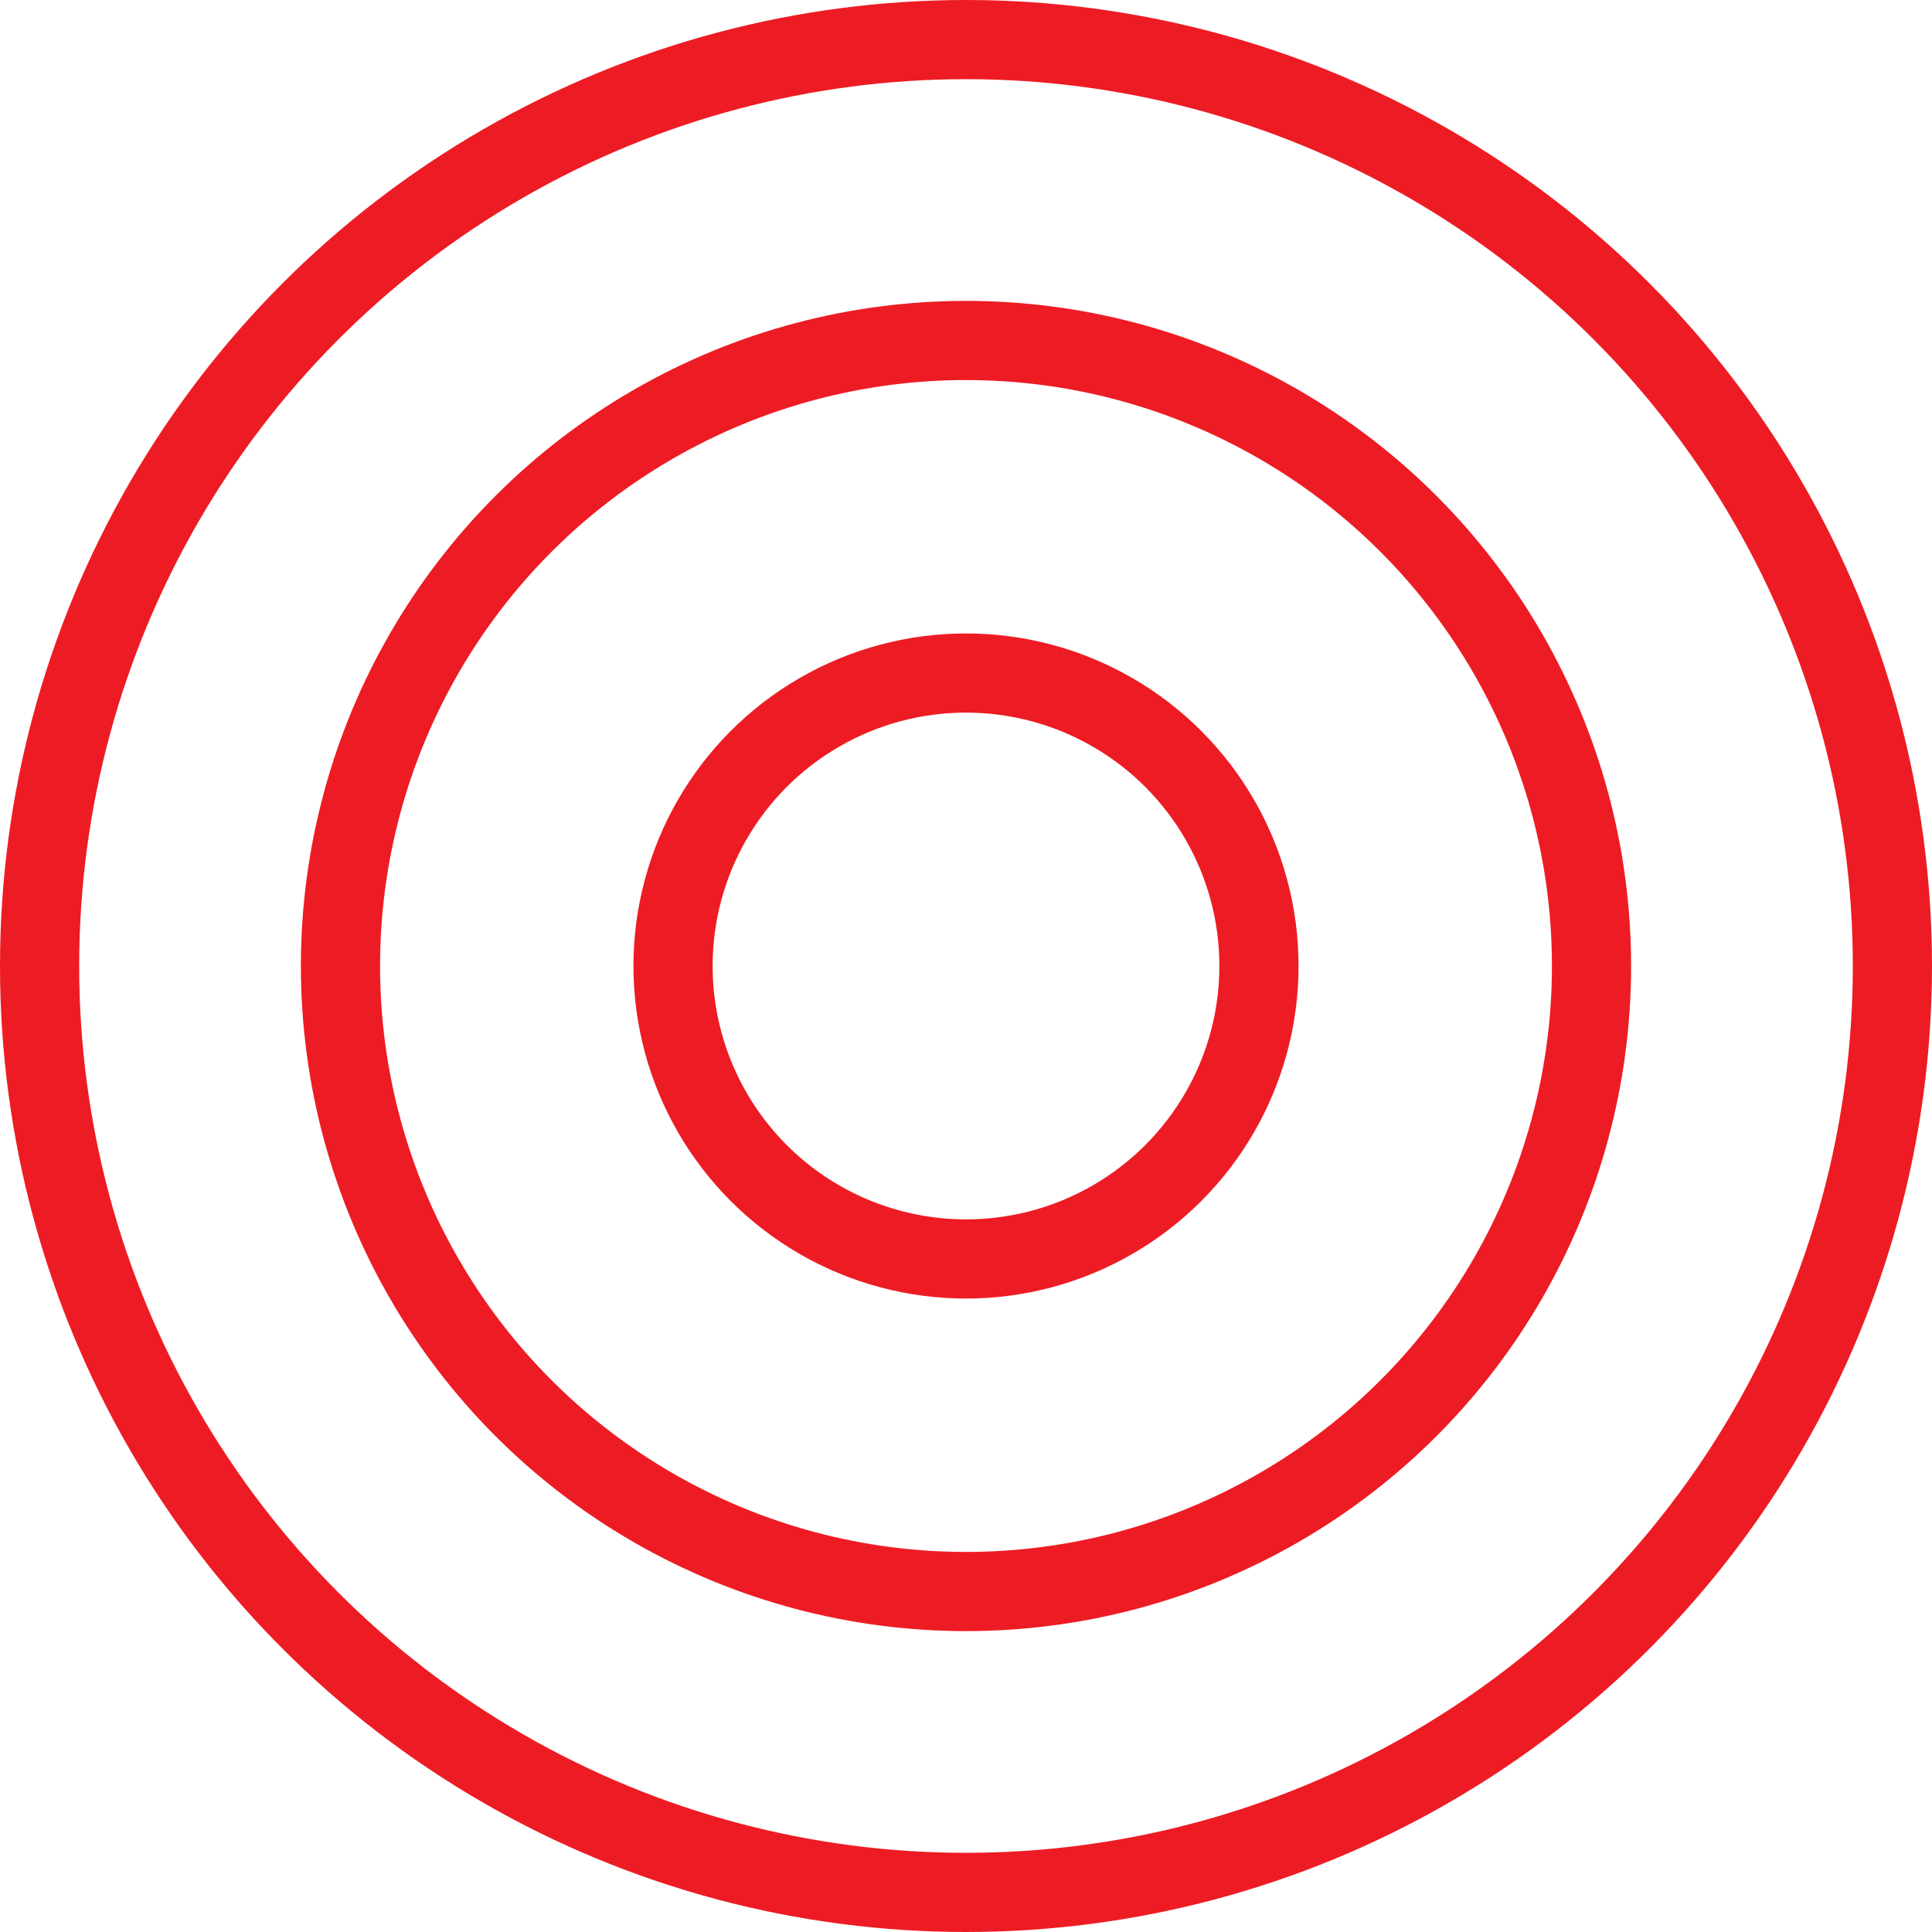 <svg xmlns="http://www.w3.org/2000/svg" width="122" height="122" viewBox="0 0 122 122">
  <g id="Icona_Target_Mission" transform="translate(11146 3084)">
    <g id="Ellisse_11" data-name="Ellisse 11" transform="translate(-11146 -3084)" fill="none" stroke="#ed1c24" stroke-width="5">
      <circle cx="61" cy="61" r="61" stroke="none"/>
      <circle cx="61" cy="61" r="58.5" fill="none"/>
    </g>
    <g id="Ellisse_12" data-name="Ellisse 12" transform="translate(-11127 -3065)" fill="none" stroke="#ed1c24" stroke-width="5">
      <circle cx="42" cy="42" r="42" stroke="none"/>
      <circle cx="42" cy="42" r="39.5" fill="none"/>
    </g>
    <g id="Ellisse_13" data-name="Ellisse 13" transform="translate(-11106 -3044)" fill="none" stroke="#ed1c24" stroke-width="5">
      <circle cx="21" cy="21" r="21" stroke="none"/>
      <circle cx="21" cy="21" r="18.5" fill="none"/>
    </g>
  </g>
</svg>
